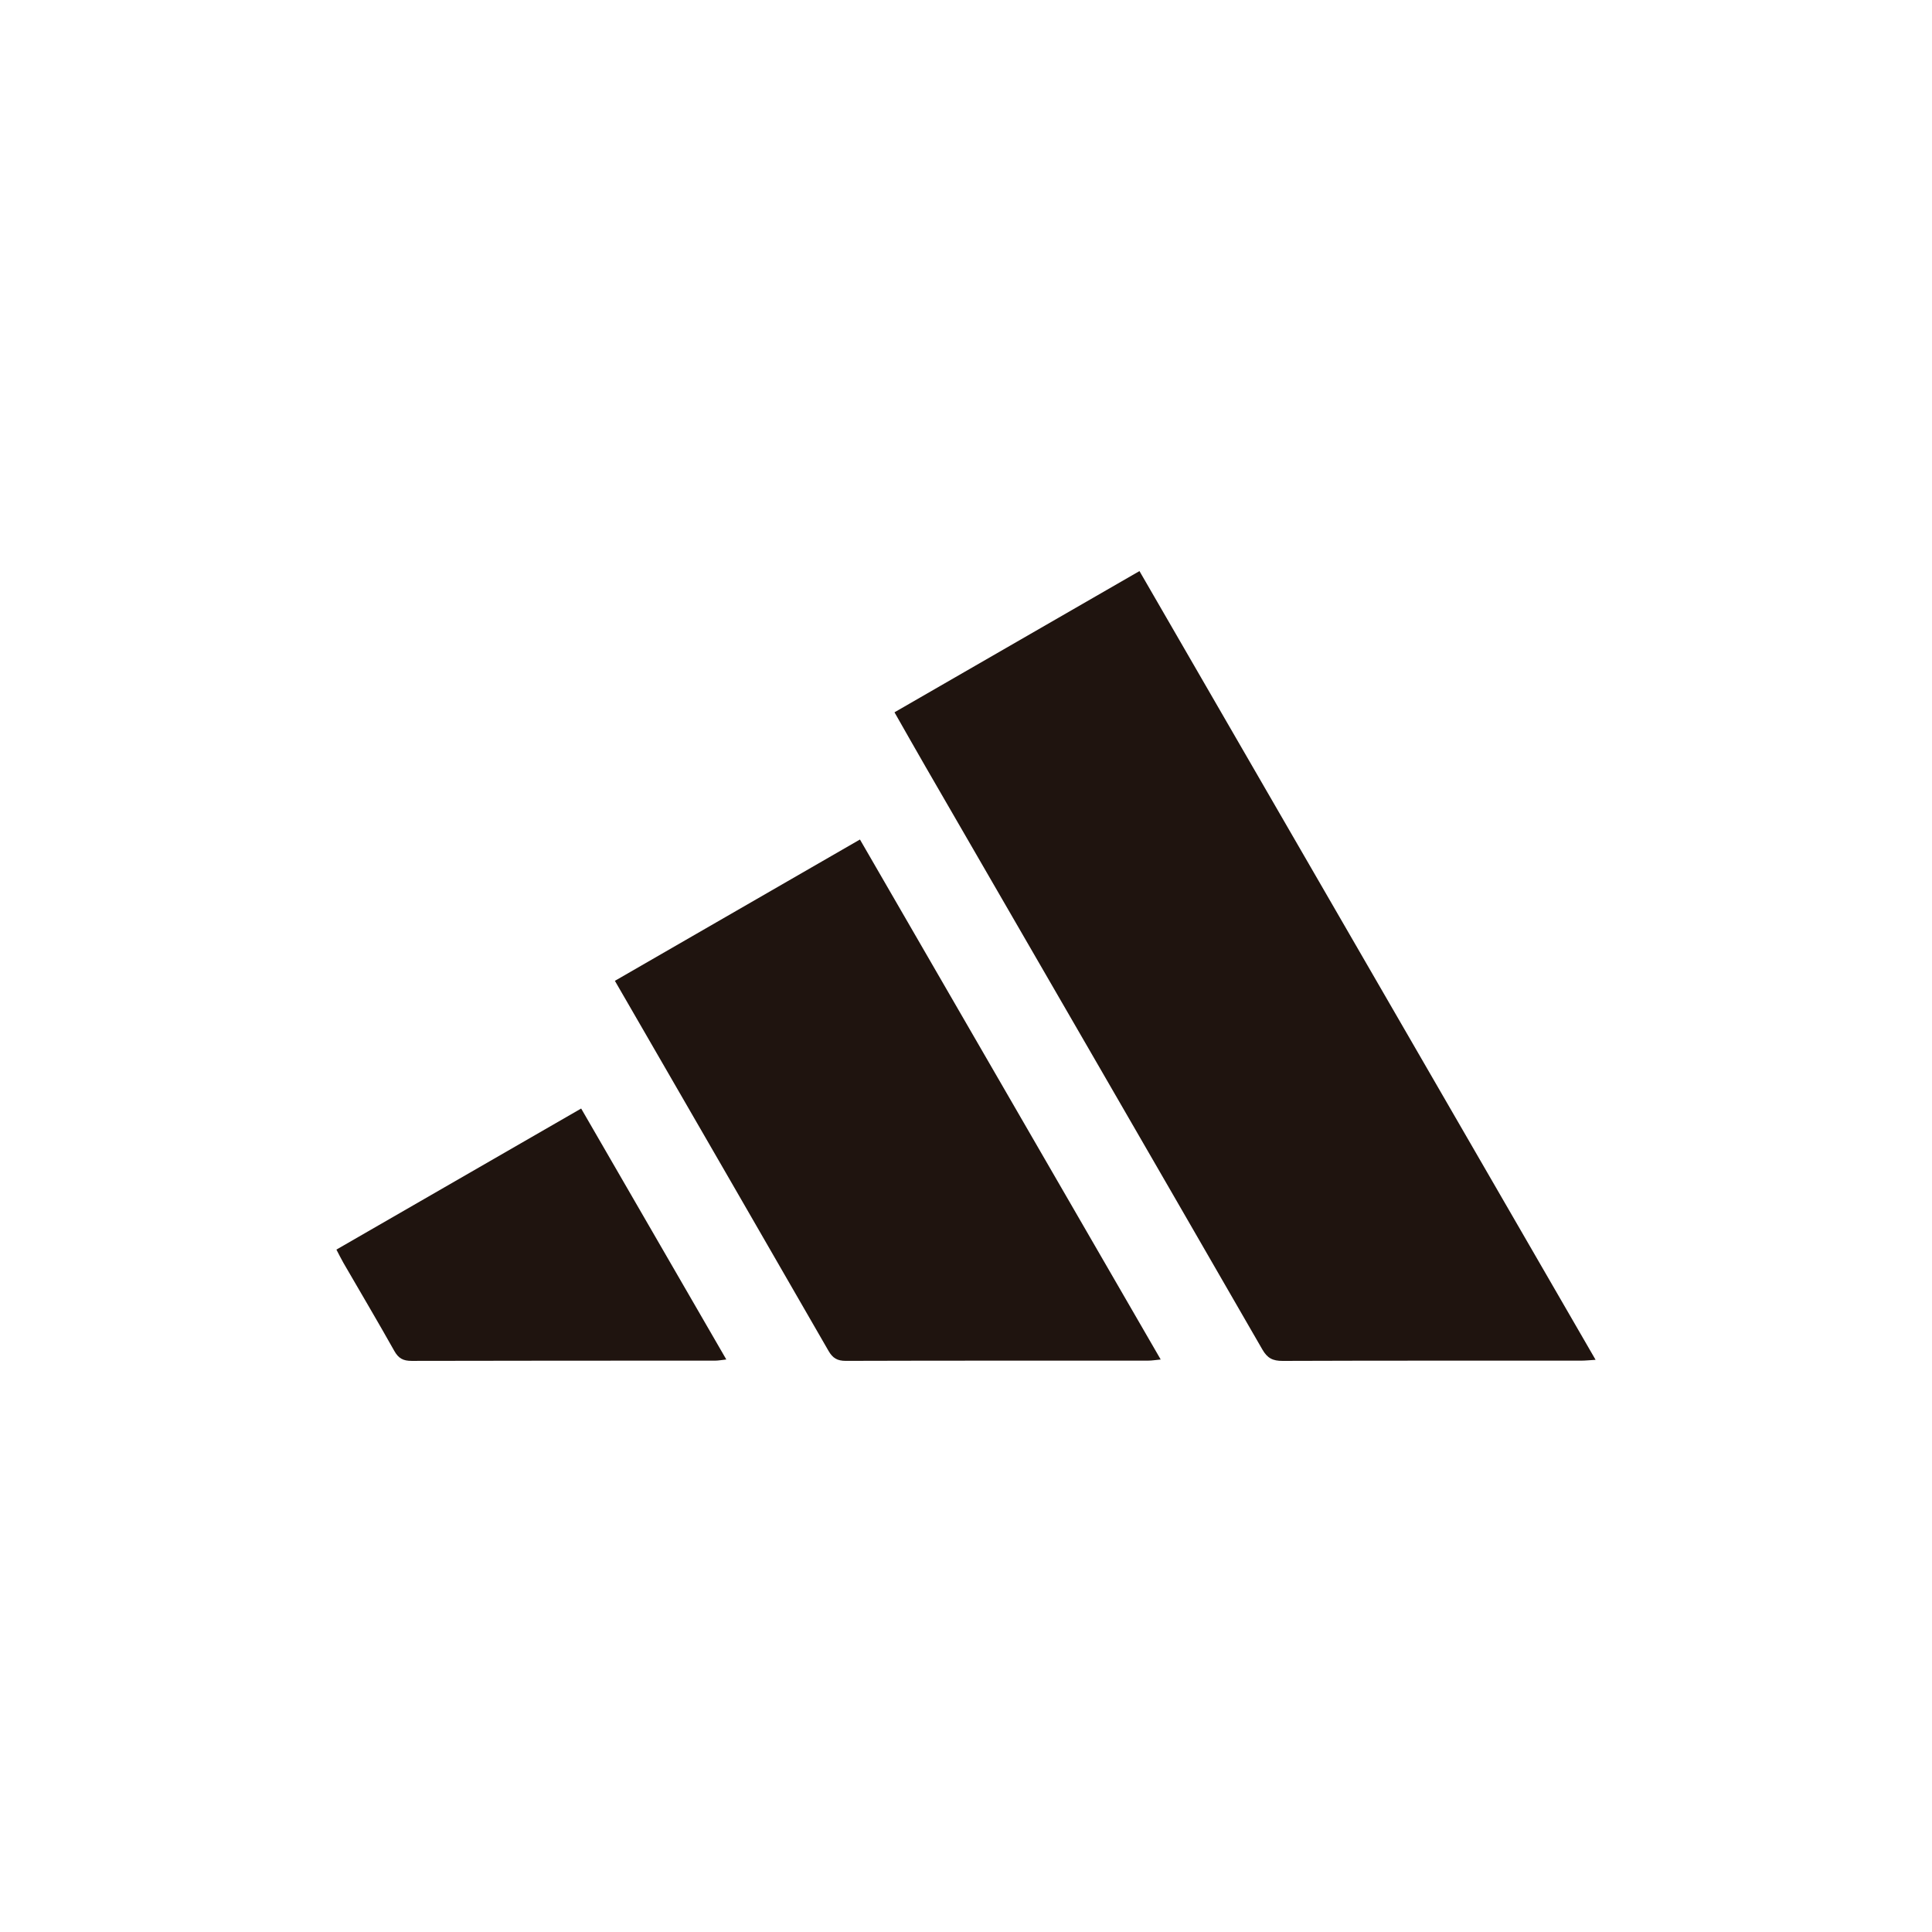 <?xml version="1.0" encoding="UTF-8"?>
<svg id="Capa_1" data-name="Capa 1" xmlns="http://www.w3.org/2000/svg" viewBox="0 0 1000 1000">
  <defs>
    <style>
      .cls-1 {
        fill: #1f140f;
        stroke-width: 0px;
      }
    </style>
  </defs>
  <path class="cls-1" d="M462.98,368.69c42.47-24.48,84.32-48.61,126.81-73.1,78.74,136.16,157.16,271.76,236.09,408.25-3.22.19-5.31.43-7.41.43-51.54.02-103.08-.06-154.62.13-5.05.02-7.85-1.38-10.46-5.91-58-100.62-116.2-201.13-174.35-301.67-5.3-9.17-10.5-18.39-16.06-28.14Z"/>
  <path class="cls-1" d="M318.26,507.68c42.35-24.42,84.19-48.54,126.85-73.15,51.88,89.7,103.5,178.94,155.67,269.15-2.77.26-4.6.58-6.43.58-52.19.03-104.38-.04-156.57.12-4.38.01-6.78-1.41-8.93-5.15-32.99-57.34-66.12-114.6-99.22-171.89-3.64-6.3-7.29-12.61-11.37-19.67Z"/>
  <path class="cls-1" d="M300.81,573.77c25.24,43.63,49.96,86.37,75.13,129.9-2.54.27-4.17.6-5.8.6-52.37.03-104.74-.03-157.11.12-4.35.01-6.78-1.31-8.92-5.12-8.58-15.28-17.52-30.36-26.3-45.52-1.2-2.07-2.24-4.23-3.68-6.96,42.15-24.3,83.96-48.39,126.68-73.02Z"/>
</svg>